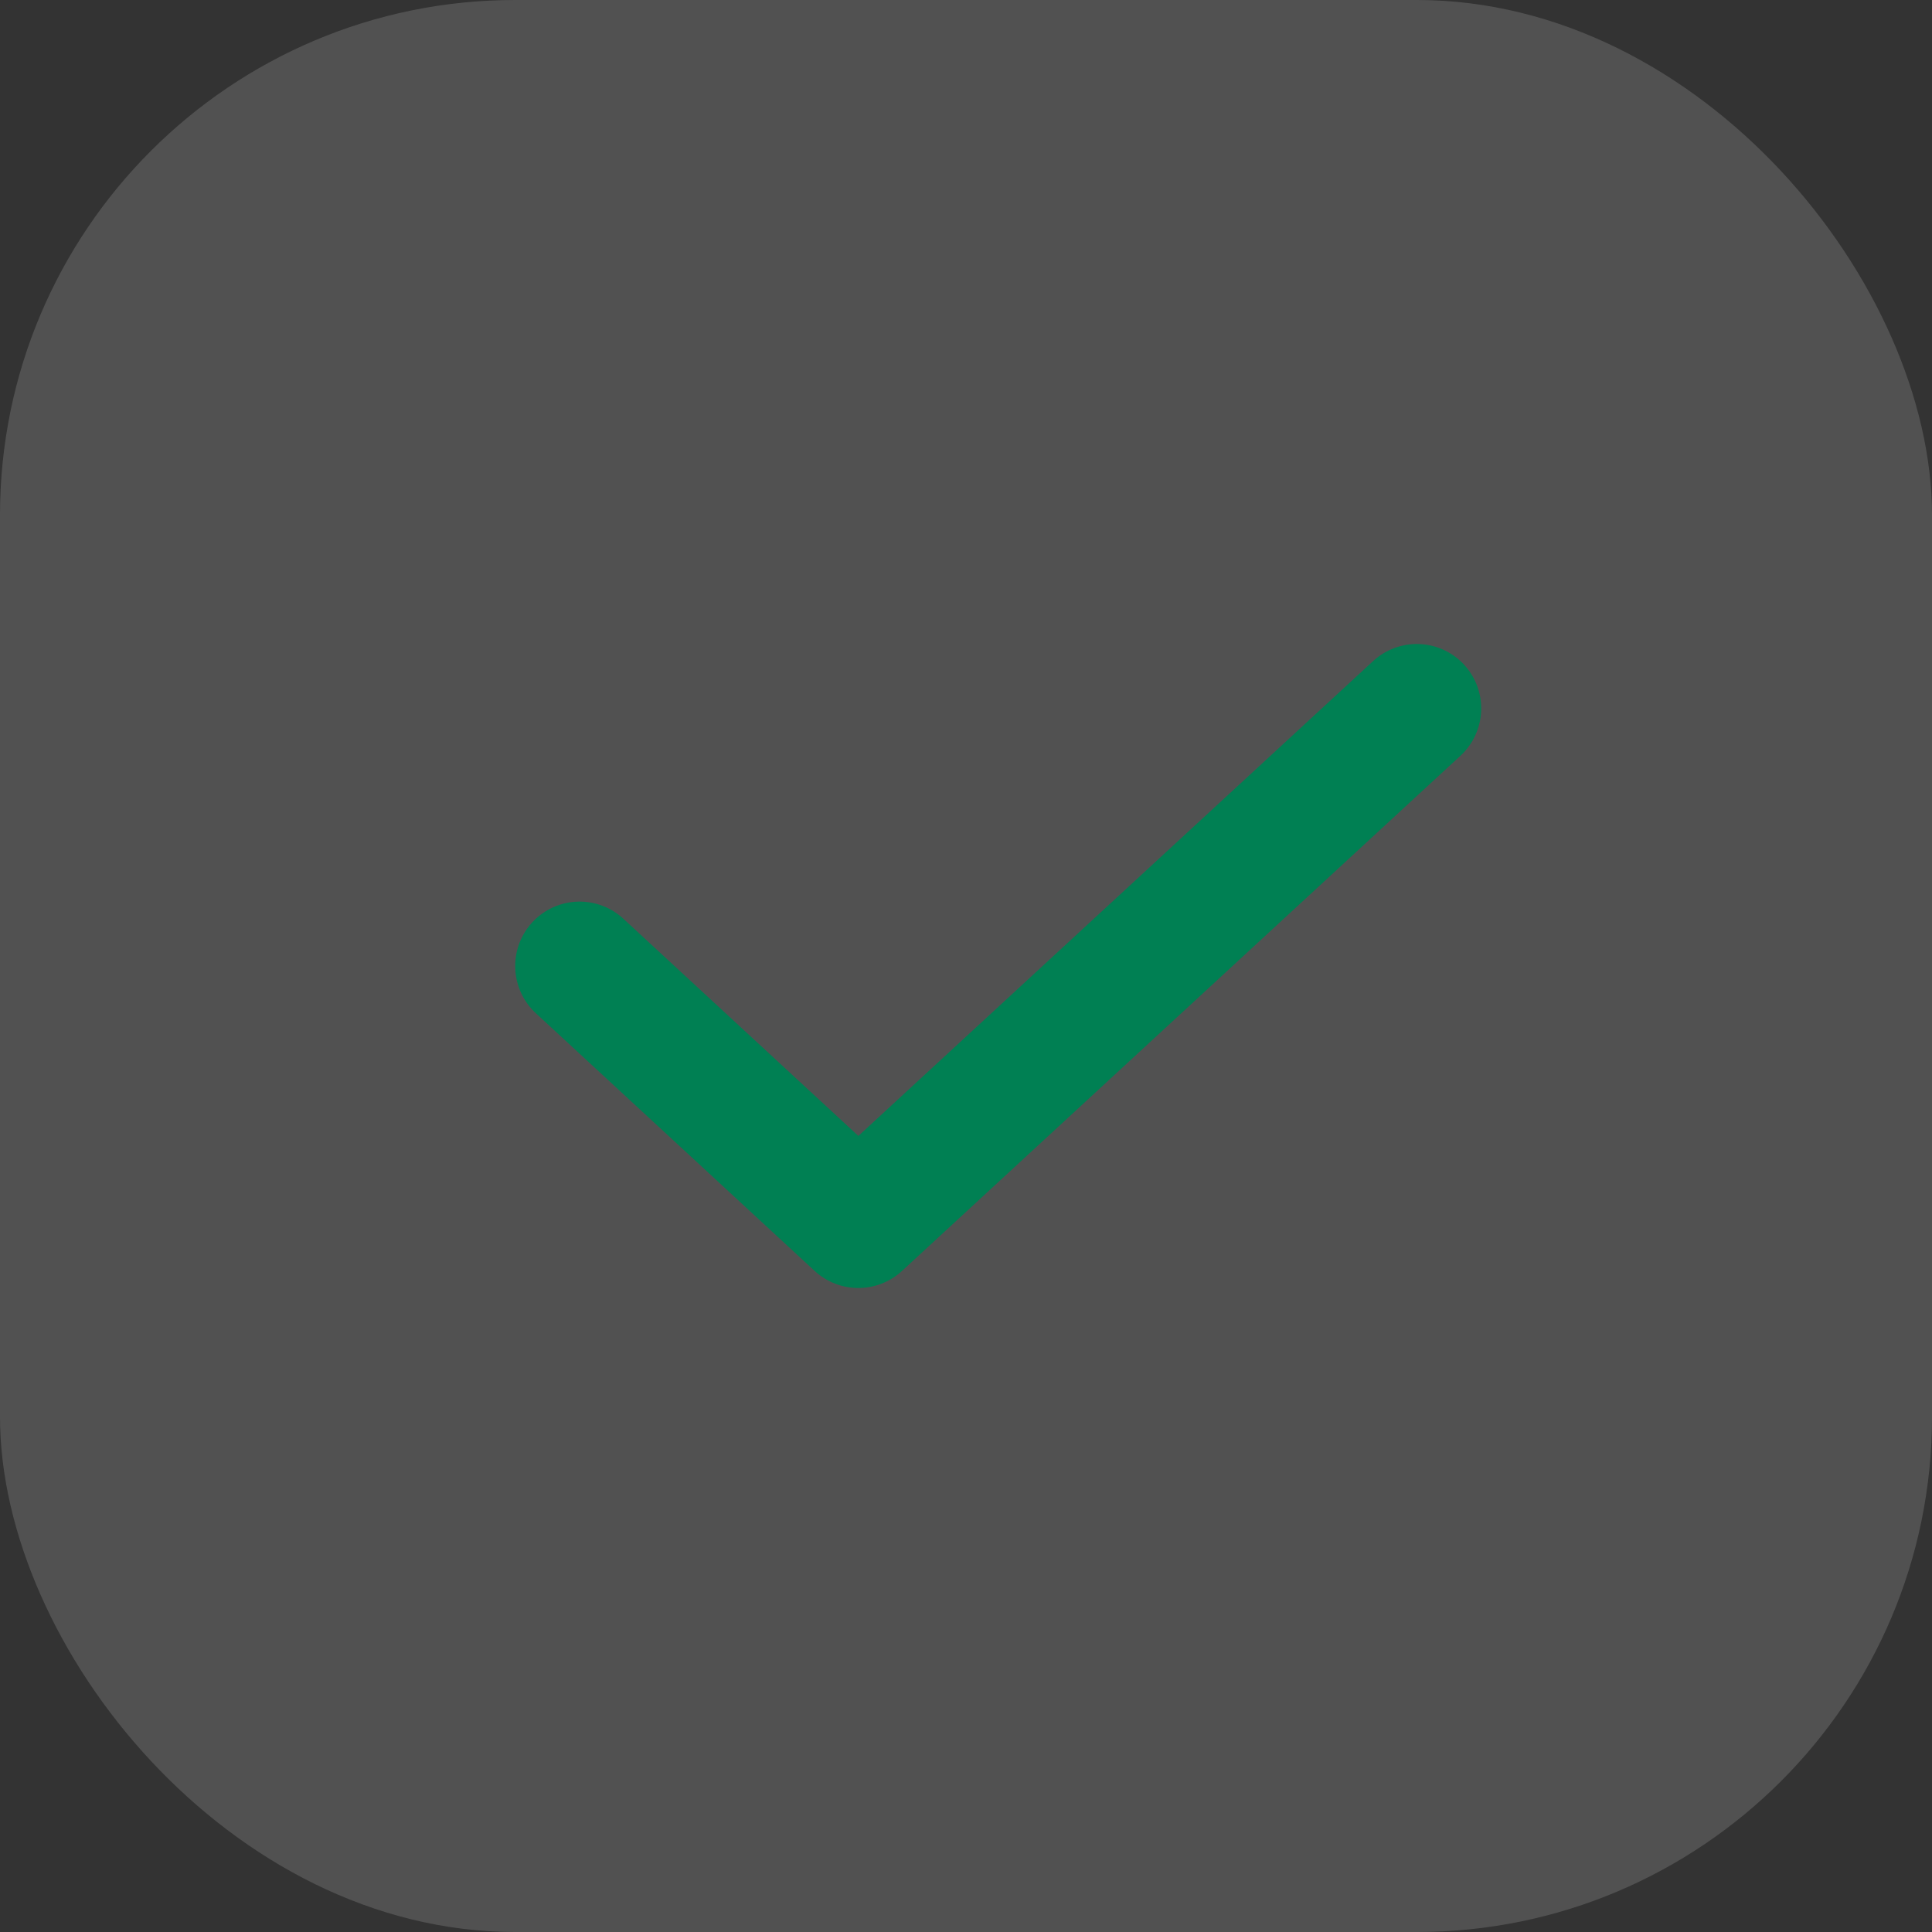 <svg width="30" height="30" viewBox="0 0 30 30" fill="none" xmlns="http://www.w3.org/2000/svg"><rect x="0" y="0" width="30" height="30" fill="#333333" stroke="none"/><rect width="30" height="30" rx="8" fill="white" fill-opacity="0.15"/><path d="M9 15L13.328 19L22 11" stroke="#008053" stroke-width="2" stroke-linecap="round" stroke-linejoin="round"/></svg>